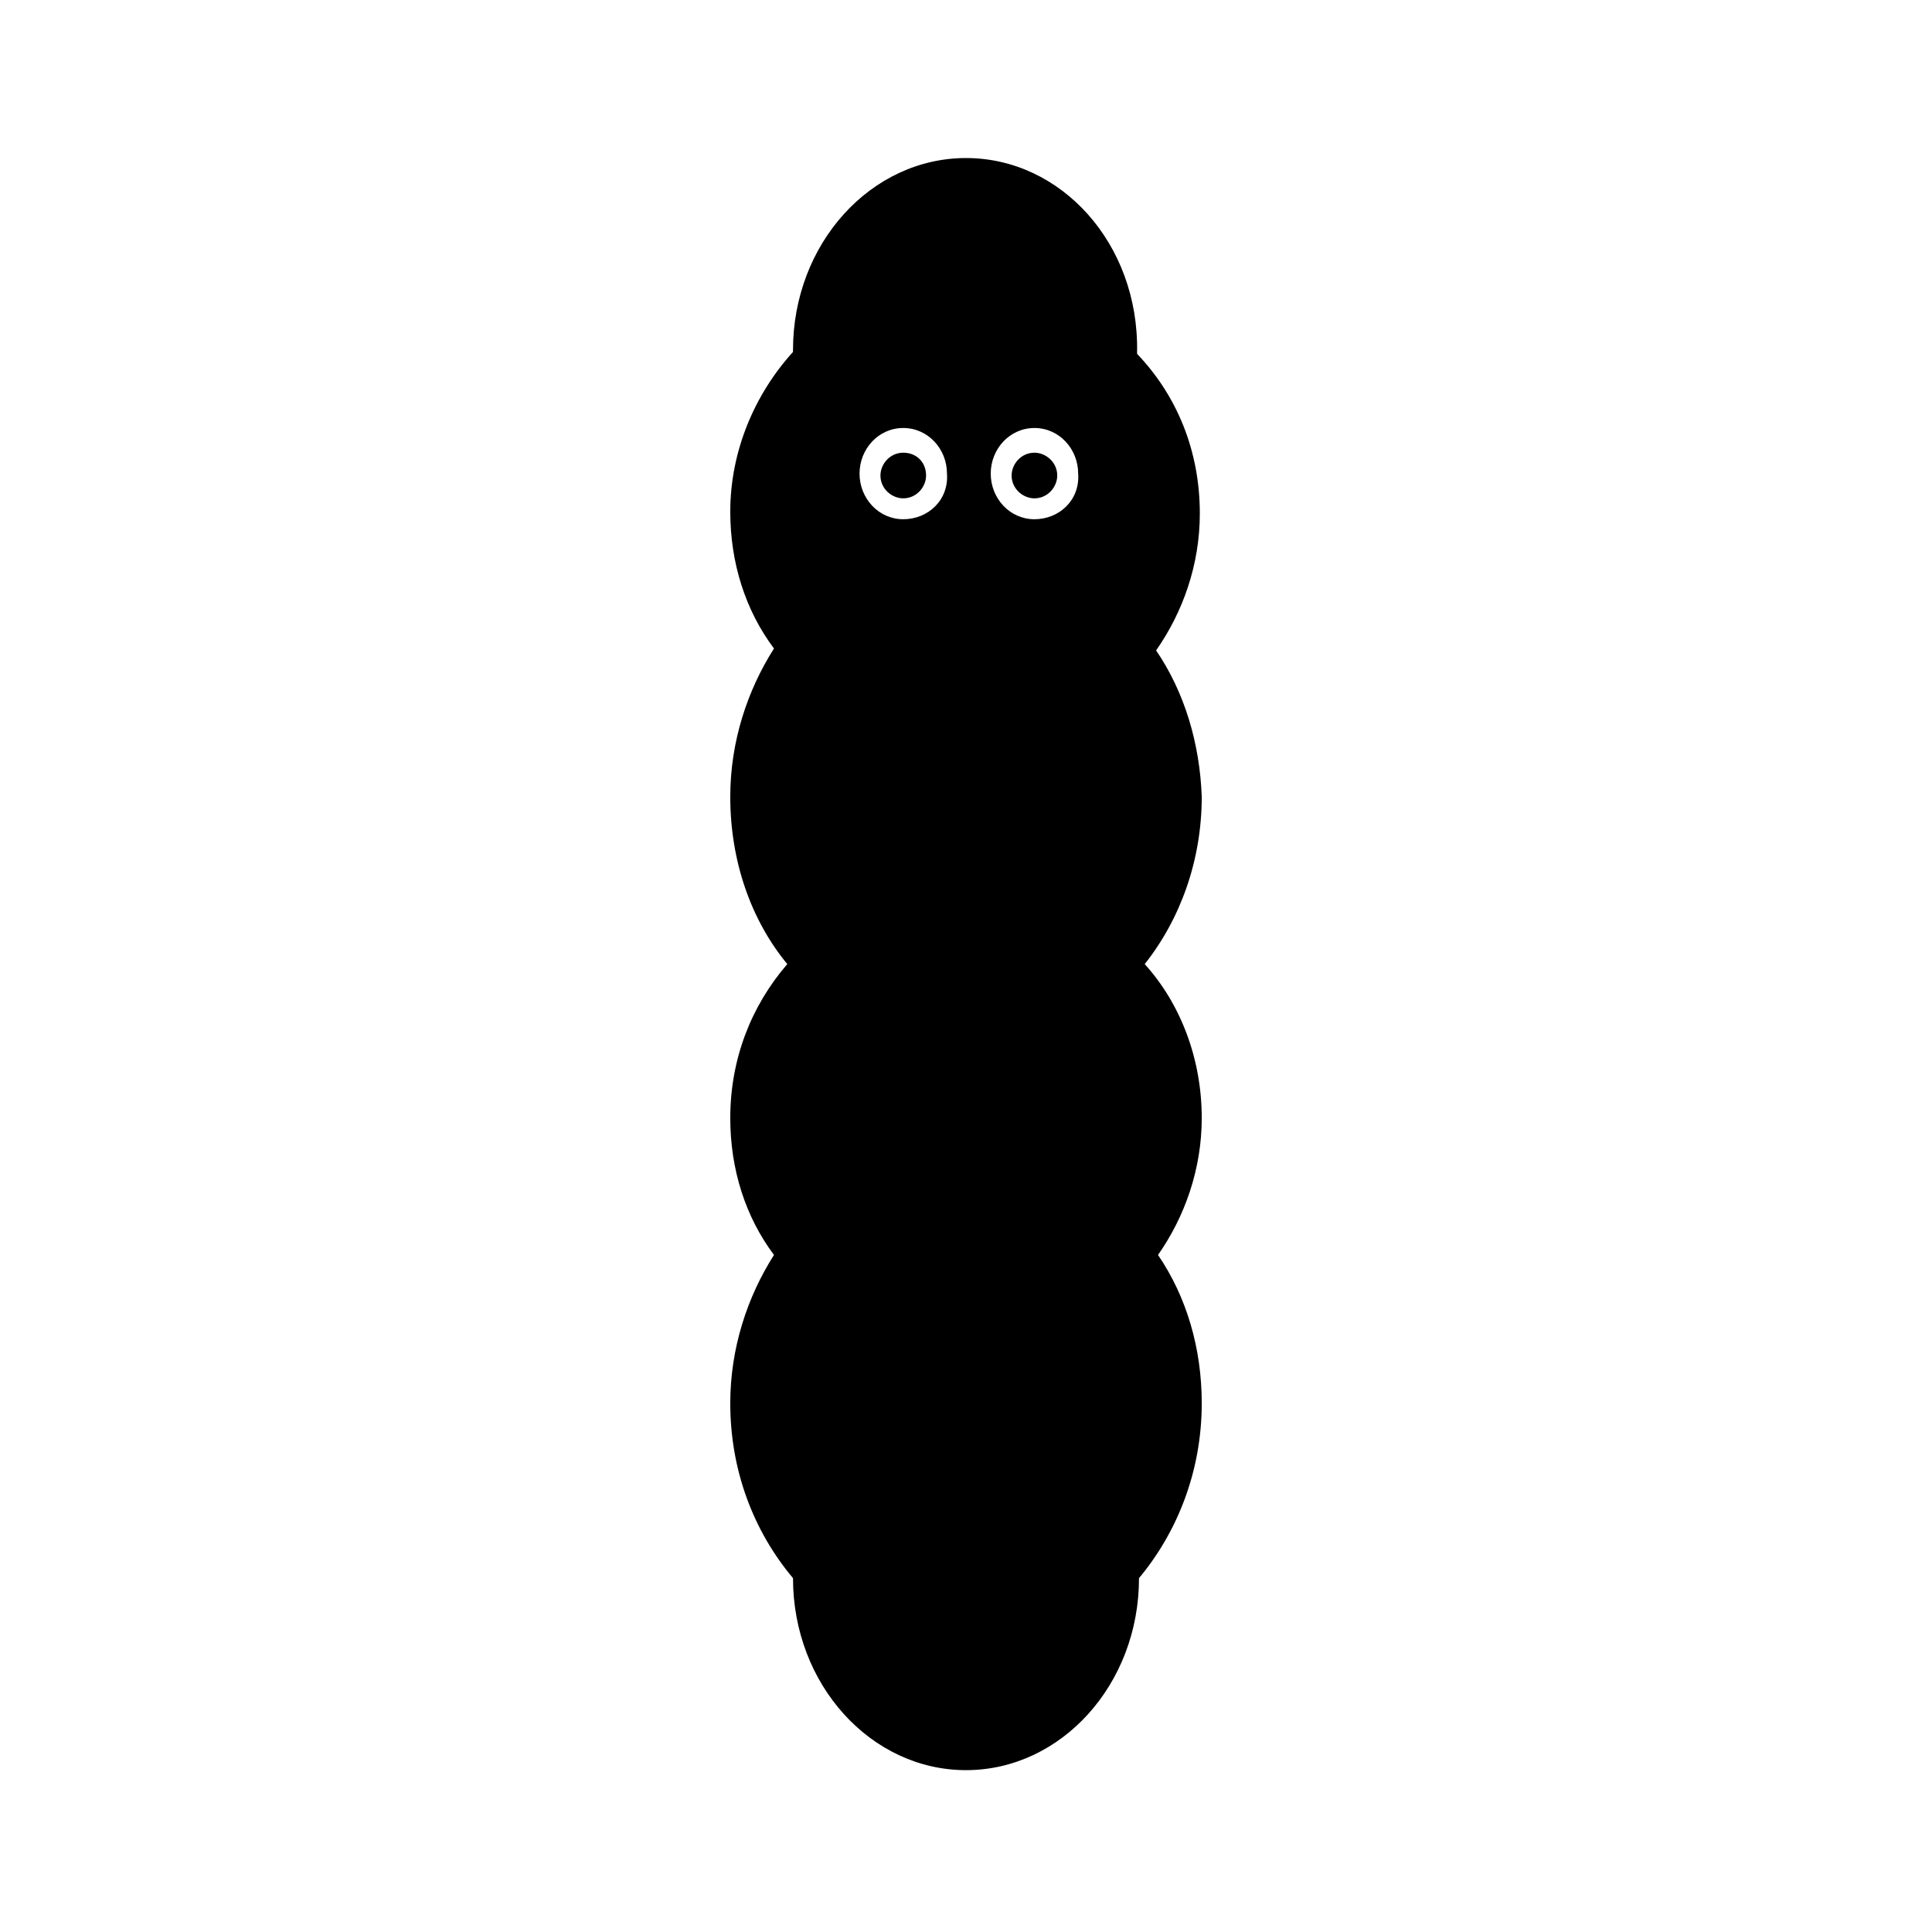 <?xml version="1.0" encoding="UTF-8"?>
<!-- Uploaded to: SVG Repo, www.svgrepo.com, Generator: SVG Repo Mixer Tools -->
<svg fill="#000000" width="800px" height="800px" version="1.1" viewBox="144 144 512 512" xmlns="http://www.w3.org/2000/svg">
 <path d="m450.38 316.37c7.055-10.078 11.586-22.672 11.586-36.273 0-16.625-6.047-31.234-16.625-42.32v-0.504c0.504-28.719-20.152-51.391-45.34-51.391-25.191 0-45.848 22.672-45.848 50.883v0.504c-10.078 11.082-16.625 26.199-16.625 42.32 0 13.602 4.031 26.199 11.586 36.273-7.055 11.082-11.586 24.688-11.586 39.297 0 17.129 5.543 32.746 15.113 44.336-9.574 11.082-15.113 25.191-15.113 40.809 0 13.602 4.031 26.199 11.586 36.273-7.055 11.082-11.586 24.688-11.586 39.297 0 17.633 6.047 33.754 16.625 46.352 0 28.215 20.656 50.883 45.848 50.883s45.848-22.672 45.848-50.883c10.078-12.09 16.625-28.215 16.625-46.352 0-14.609-4.031-28.215-11.586-39.297 7.055-10.078 11.586-22.672 11.586-36.273 0-15.617-5.543-30.23-15.113-40.809 9.574-12.09 15.113-27.711 15.113-44.336-0.504-14.102-4.535-27.707-12.094-38.789zm-67.008-34.766c-6.551 0-11.586-5.543-11.586-12.09 0-6.551 5.039-12.09 11.586-12.09 6.551 0 11.586 5.543 11.586 12.09 0.508 7.055-5.035 12.09-11.586 12.09zm34.766 0c-6.551 0-11.586-5.543-11.586-12.09 0-6.551 5.039-12.09 11.586-12.09 6.551 0 11.586 5.543 11.586 12.09 0.504 7.055-5.039 12.09-11.586 12.09zm-28.719-11.586c0 3.023-2.519 6.047-6.047 6.047-3.023 0-6.047-2.519-6.047-6.047 0-3.023 2.519-6.047 6.047-6.047s6.047 2.519 6.047 6.047zm34.762 0c0 3.023-2.519 6.047-6.047 6.047-3.023 0-6.047-2.519-6.047-6.047 0-3.023 2.519-6.047 6.047-6.047 3.027 0 6.047 2.519 6.047 6.047z"/>
</svg>